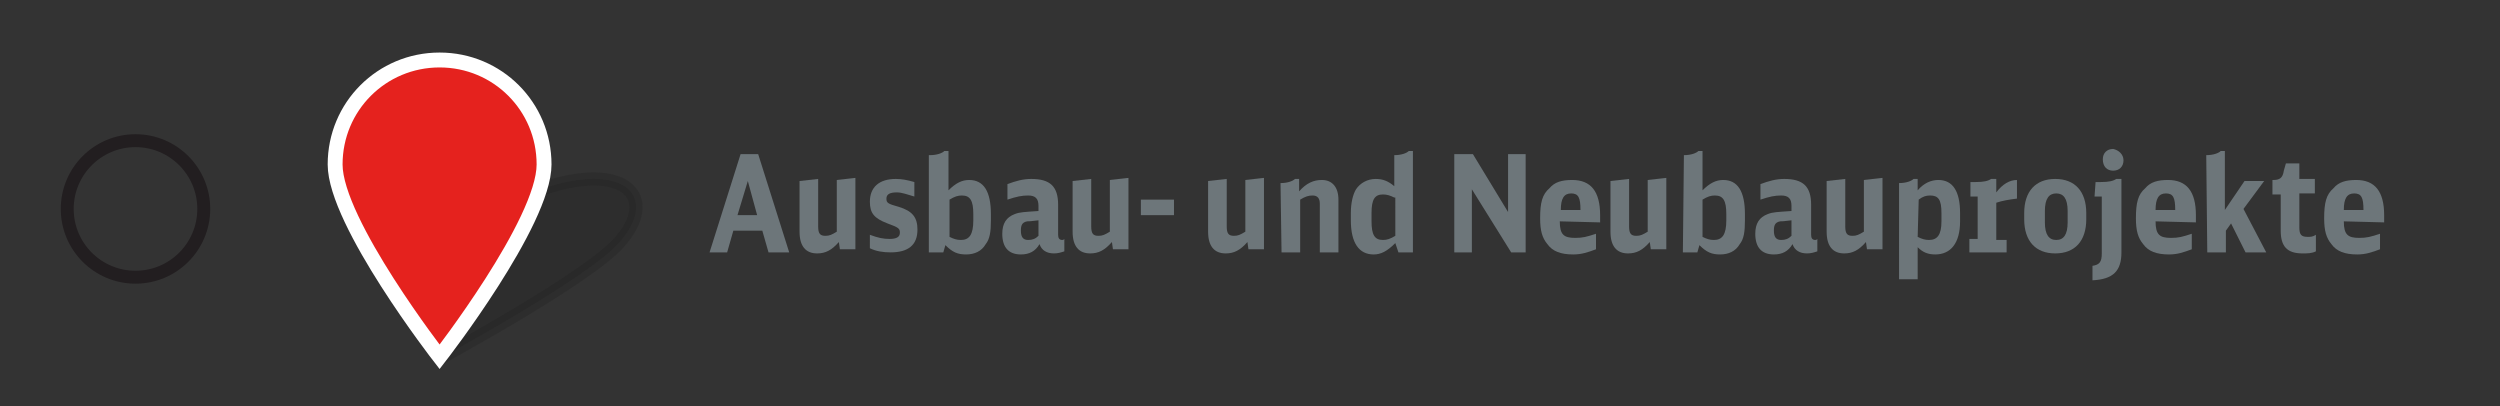 <?xml version="1.0" encoding="utf-8"?>
<!-- Generator: Adobe Illustrator 26.1.0, SVG Export Plug-In . SVG Version: 6.00 Build 0)  -->
<svg version="1.1" id="Ebene_1" xmlns="http://www.w3.org/2000/svg" xmlns:xlink="http://www.w3.org/1999/xlink" x="0px" y="0px"
	 viewBox="0 0 241.7 39.3" style="enable-background:new 0 0 241.7 39.3;" xml:space="preserve">
<rect x="0" y="0" width="241.7" height="39.3" fill="#333333" stroke="none"/>
<style type="text/css">
	.st0{fill:#6D767A;}
	
		.st1{opacity:0.25;fill:#1D1E1C;stroke:#1D1E1C;stroke-width:1.27;stroke-linejoin:round;stroke-miterlimit:10;enable-background:new    ;}
	.st2{fill:#E5221E;stroke:#FFFFFF;stroke-width:1.44;stroke-miterlimit:10;}
	.st3{fill:none;stroke:#221E20;stroke-width:1.25;stroke-miterlimit:10;}
</style>
<g id="XMLID_372_">
	<path class="st0" d="M74.3,24.4l-0.6-2.1h-2.8l-0.6,2.1h-1.7l3-9.5h1.7l3,9.5H74.3z M72.3,17.5l-1,3.3h1.9L72.3,17.5z"/>
	<path class="st0" d="M81.1,23.4c-0.7,0.8-1.3,1.1-2.1,1.1c-1.1,0-1.7-0.7-1.7-2.1v-4.9l1.8-0.2v4.6c0,0.7,0.2,0.9,0.7,0.9
		c0.4,0,0.6-0.1,1.1-0.4v-5l1.8-0.2v6.9h-1.5L81.1,23.4z"/>
	<path class="st0" d="M84.1,22.7c0.8,0.3,1.3,0.4,1.9,0.4c0.7,0,1-0.2,1-0.6c0-0.4-0.1-0.5-1.2-0.9c-1.3-0.5-1.7-1-1.7-2.1
		c0-1.4,0.9-2.2,2.5-2.2c0.6,0,1.1,0.1,1.8,0.3V19c-0.7-0.2-1.2-0.4-1.7-0.4c-0.7,0-1,0.2-1,0.6c0,0.4,0.1,0.5,1.2,0.8
		c1.3,0.4,1.8,1,1.8,2.2c0,1.5-0.9,2.2-2.6,2.2c-0.7,0-1.4-0.1-2-0.4V22.7z"/>
	<path class="st0" d="M89.9,15c0.7,0,1.2-0.2,1.4-0.4h0.4v3.8c0.7-0.7,1.3-1,2-1c1.4,0,2.1,1.1,2.1,3.3v0.6c0,1.1-0.1,1.8-0.5,2.3
		c-0.4,0.7-1.1,1-1.9,1c-0.8,0-1.3-0.2-2-0.9l-0.2,0.7h-1.4V15z M91.8,22.9c0.4,0.2,0.7,0.3,1.1,0.3c0.8,0,1.2-0.5,1.2-1.9v-0.6
		c0-1.3-0.3-1.8-1.1-1.8c-0.4,0-0.7,0.1-1.2,0.4V22.9z"/>
	<path class="st0" d="M102.9,24.3c-0.3,0.1-0.6,0.2-1,0.2c-0.7,0-1.2-0.3-1.4-0.9c-0.4,0.7-1,1-1.8,1c-1.2,0-1.8-0.7-1.8-2
		c0-1,0.4-1.6,1.2-1.9c0.5-0.2,0.9-0.2,2.3-0.3v-0.5c0-0.7-0.3-1-1-1c-0.6,0-1.1,0.1-2,0.4v-1.5c0.8-0.3,1.5-0.5,2.3-0.5
		c1.8,0,2.6,0.7,2.6,2.5v2.9c0,0.3,0.1,0.5,0.4,0.5c0.1,0,0.1,0,0.2-0.1L102.9,24.3L102.9,24.3z M100.4,21.3
		c-0.8,0.1-0.9,0.1-1.1,0.1c-0.5,0.1-0.6,0.4-0.6,0.9c0,0.6,0.2,0.9,0.7,0.9c0.4,0,0.7-0.1,1-0.4L100.4,21.3L100.4,21.3z"/>
	<path class="st0" d="M107.5,23.4c-0.7,0.8-1.3,1.1-2.1,1.1c-1.1,0-1.7-0.7-1.7-2.1v-4.9l1.8-0.2v4.6c0,0.7,0.2,0.9,0.7,0.9
		c0.4,0,0.6-0.1,1.1-0.4v-5l1.8-0.2v6.9h-1.5L107.5,23.4z"/>
	<path class="st0" d="M110.3,19.3h3.2v1.5h-3.2V19.3z"/>
	<path class="st0" d="M120.6,23.4c-0.7,0.8-1.3,1.1-2.1,1.1c-1.1,0-1.7-0.7-1.7-2.1v-4.9l1.8-0.2v4.6c0,0.7,0.2,0.9,0.7,0.9
		c0.4,0,0.6-0.1,1.1-0.4v-5l1.8-0.2v6.9h-1.5L120.6,23.4z"/>
	<path class="st0" d="M123.8,17.7c0.7,0,1.2-0.2,1.4-0.4h0.4v1.2c0.7-0.8,1.4-1.1,2.2-1.1c1,0,1.6,0.7,1.6,1.9v5.1h-1.8v-4.7
		c0-0.5-0.2-0.8-0.7-0.8c-0.4,0-0.7,0.1-1.2,0.4v5.1h-1.8L123.8,17.7L123.8,17.7z"/>
	<path class="st0" d="M134.8,15c0.7,0,1.2-0.2,1.4-0.4h0.4v9.8h-1.4l-0.3-0.9c-0.8,0.8-1.4,1.1-2.1,1.1c-1.4,0-2.2-1.1-2.2-3.3v-0.7
		c0-1,0.2-1.8,0.5-2.3c0.4-0.6,1.1-1,1.9-1c0.7,0,1.2,0.2,1.8,0.7L134.8,15L134.8,15z M134.8,19.1c-0.4-0.2-0.7-0.3-1.1-0.3
		c-0.8,0-1.1,0.5-1.1,1.8v0.8c0,1.3,0.3,1.8,1.1,1.8c0.4,0,0.7-0.1,1.2-0.4V19.1z"/>
	<path class="st0" d="M140.6,14.9h1.8l3.4,5.6v-5.6h1.7v9.5h-1.4l-3.8-6.1v6.1h-1.7V14.9z"/>
	<path class="st0" d="M150.8,21.4c0,1.3,0.4,1.6,1.5,1.6c0.7,0,1.1-0.1,2-0.4v1.5c-0.8,0.3-1.4,0.5-2.2,0.5c-1.2,0-2-0.3-2.5-1
		c-0.5-0.6-0.7-1.3-0.7-2.5c0-1.5,0.2-2.3,0.9-2.9c0.5-0.6,1.2-0.8,2.2-0.8c1.8,0,2.7,1.1,2.7,3.4v0.7L150.8,21.4L150.8,21.4z
		 M152.8,20.3c0-1.2-0.2-1.6-0.9-1.6c-0.7,0-1,0.5-1,1.6H152.8z"/>
	<path class="st0" d="M159.5,23.4c-0.7,0.8-1.3,1.1-2.1,1.1c-1.1,0-1.7-0.7-1.7-2.1v-4.9l1.8-0.2v4.6c0,0.7,0.2,0.9,0.7,0.9
		c0.4,0,0.6-0.1,1.1-0.4v-5l1.8-0.2v6.9h-1.5L159.5,23.4z"/>
	<path class="st0" d="M162.8,15c0.7,0,1.2-0.2,1.4-0.4h0.4v3.8c0.7-0.7,1.3-1,2-1c1.4,0,2.1,1.1,2.1,3.3v0.6c0,1.1-0.1,1.8-0.5,2.3
		c-0.4,0.7-1.1,1-1.9,1c-0.8,0-1.3-0.2-2-0.9l-0.2,0.7h-1.4L162.8,15L162.8,15z M164.6,22.9c0.4,0.2,0.7,0.3,1.1,0.3
		c0.8,0,1.2-0.5,1.2-1.9v-0.6c0-1.3-0.3-1.8-1.1-1.8c-0.4,0-0.7,0.1-1.2,0.4V22.9z"/>
	<path class="st0" d="M175.7,24.3c-0.3,0.1-0.6,0.2-1,0.2c-0.7,0-1.2-0.3-1.4-0.9c-0.4,0.7-1,1-1.8,1c-1.2,0-1.8-0.7-1.8-2
		c0-1,0.4-1.6,1.2-1.9c0.5-0.2,0.9-0.2,2.3-0.3v-0.5c0-0.7-0.3-1-1-1c-0.6,0-1.1,0.1-2,0.4v-1.5c0.8-0.3,1.5-0.5,2.3-0.5
		c1.8,0,2.6,0.7,2.6,2.5v2.9c0,0.3,0.1,0.5,0.4,0.5c0.1,0,0.1,0,0.2-0.1L175.7,24.3L175.7,24.3z M173.2,21.3
		c-0.8,0.1-0.9,0.1-1.1,0.1c-0.5,0.1-0.6,0.4-0.6,0.9c0,0.6,0.2,0.9,0.7,0.9c0.4,0,0.7-0.1,1-0.4L173.2,21.3L173.2,21.3z"/>
	<path class="st0" d="M180.4,23.4c-0.7,0.8-1.3,1.1-2.1,1.1c-1.1,0-1.7-0.7-1.7-2.1v-4.9l1.8-0.2v4.6c0,0.7,0.2,0.9,0.7,0.9
		c0.4,0,0.6-0.1,1.1-0.4v-5l1.8-0.2v6.9h-1.5L180.4,23.4z"/>
	<path class="st0" d="M183.6,17.7c0.7,0,1.2-0.2,1.4-0.4h0.4v1.1c0.6-0.7,1.3-1,2-1c1.4,0,2.1,1.1,2.1,3.2v0.8
		c0,2.1-0.9,3.2-2.4,3.2c-0.7,0-1.2-0.2-1.7-0.7V27h-1.8L183.6,17.7L183.6,17.7z M185.4,22.9c0.4,0.2,0.7,0.3,1.1,0.3
		c0.8,0,1.2-0.5,1.2-1.8v-0.8c0-1.3-0.3-1.7-1.1-1.7c-0.4,0-0.7,0.1-1.1,0.4L185.4,22.9L185.4,22.9z"/>
	<path class="st0" d="M190.4,23.1h0.8V19h-0.7v-1.4h0.5c0.8,0,1.2-0.1,1.5-0.3h0.5v1.3c0.6-0.8,1.3-1.2,2-1.2v1.8
		c-0.8,0.1-1.4,0.2-2,0.4v3.6h1v1.2h-3.6V23.1z"/>
	<path class="st0" d="M195.7,20.6c0-2.1,1.1-3.3,3-3.3s3,1.2,3,3.3v0.6c0,2.1-1.1,3.3-3,3.3s-3-1.2-3-3.3V20.6z M199.9,20.4
		c0-1.2-0.4-1.7-1.1-1.7s-1.1,0.5-1.1,1.7v1.1c0,1.2,0.4,1.7,1.1,1.7s1.1-0.5,1.1-1.7V20.4z"/>
	<path class="st0" d="M202.6,17.6h0.5c0.8,0,1.2-0.1,1.5-0.3h0.5v7.1c0,1.8-0.8,2.6-2.8,2.7v-1.4c0.7-0.1,0.9-0.4,0.9-1.2V19h-0.7
		L202.6,17.6L202.6,17.6z M205.3,15.5c0,0.6-0.4,1-1,1c-0.6,0-1-0.4-1-1.1c0-0.6,0.4-1,1-1C204.8,14.5,205.3,14.9,205.3,15.5z"/>
	<path class="st0" d="M208.4,21.4c0,1.3,0.4,1.6,1.5,1.6c0.7,0,1.1-0.1,2-0.4v1.5c-0.8,0.3-1.4,0.5-2.2,0.5c-1.2,0-2-0.3-2.5-1
		c-0.5-0.6-0.7-1.3-0.7-2.5c0-1.5,0.2-2.3,0.9-2.9c0.5-0.6,1.2-0.8,2.2-0.8c1.8,0,2.7,1.1,2.7,3.4v0.7L208.4,21.4L208.4,21.4z
		 M210.3,20.3c0-1.2-0.2-1.6-0.9-1.6c-0.7,0-1,0.5-1,1.6H210.3z"/>
	<path class="st0" d="M213.3,15c0.7,0,1.2-0.2,1.4-0.4h0.4v5.7l1.9-2.8h1.9l-2,2.7l2.2,4.2h-2l-1.4-2.8l-0.5,0.7v2.1h-1.8L213.3,15
		L213.3,15z"/>
	<path class="st0" d="M223.9,24.3c-0.4,0.2-0.8,0.2-1.3,0.2c-1.5,0-2.1-0.7-2.1-2.2v-3.5h-0.8v-1.4h0.1c0.6,0,0.9-0.2,1-0.9l0.2-0.7
		h1.3v1.5h1.5v1.4h-1.5v3.3c0,0.7,0.2,0.9,0.8,0.9c0.3,0,0.5,0,0.8-0.2L223.9,24.3L223.9,24.3z"/>
	<path class="st0" d="M226.6,21.4c0,1.3,0.4,1.6,1.5,1.6c0.7,0,1.1-0.1,2-0.4v1.5c-0.8,0.3-1.4,0.5-2.2,0.5c-1.2,0-2-0.3-2.5-1
		c-0.5-0.6-0.7-1.3-0.7-2.5c0-1.5,0.2-2.3,0.9-2.9c0.5-0.6,1.2-0.8,2.2-0.8c1.8,0,2.7,1.1,2.7,3.4v0.7L226.6,21.4L226.6,21.4z
		 M228.5,20.3c0-1.2-0.2-1.6-0.9-1.6c-0.7,0-1,0.5-1,1.6H228.5z"/>
</g>
<g id="XMLID_361_">
	<path id="XMLID_363_" class="st1" d="M59.9,23.4C57,26.8,42.6,34.6,42.6,34.6s-1-7.8,1.9-11.2s8.7-6.1,12.9-6.1
		S62.8,20.1,59.9,23.4z"/>
	<path id="XMLID_362_" class="st2" d="M52.6,15.9c0,5.6-10.1,18.6-10.1,18.6s-10.1-13-10.1-18.6S36.9,5.8,42.5,5.8
		S52.6,10.3,52.6,15.9z"/>
</g>
<g id="XMLID_349_">
	<circle id="XMLID_351_" class="st3" cx="13.1" cy="20.2" r="6.6"/>
</g>
</svg>
